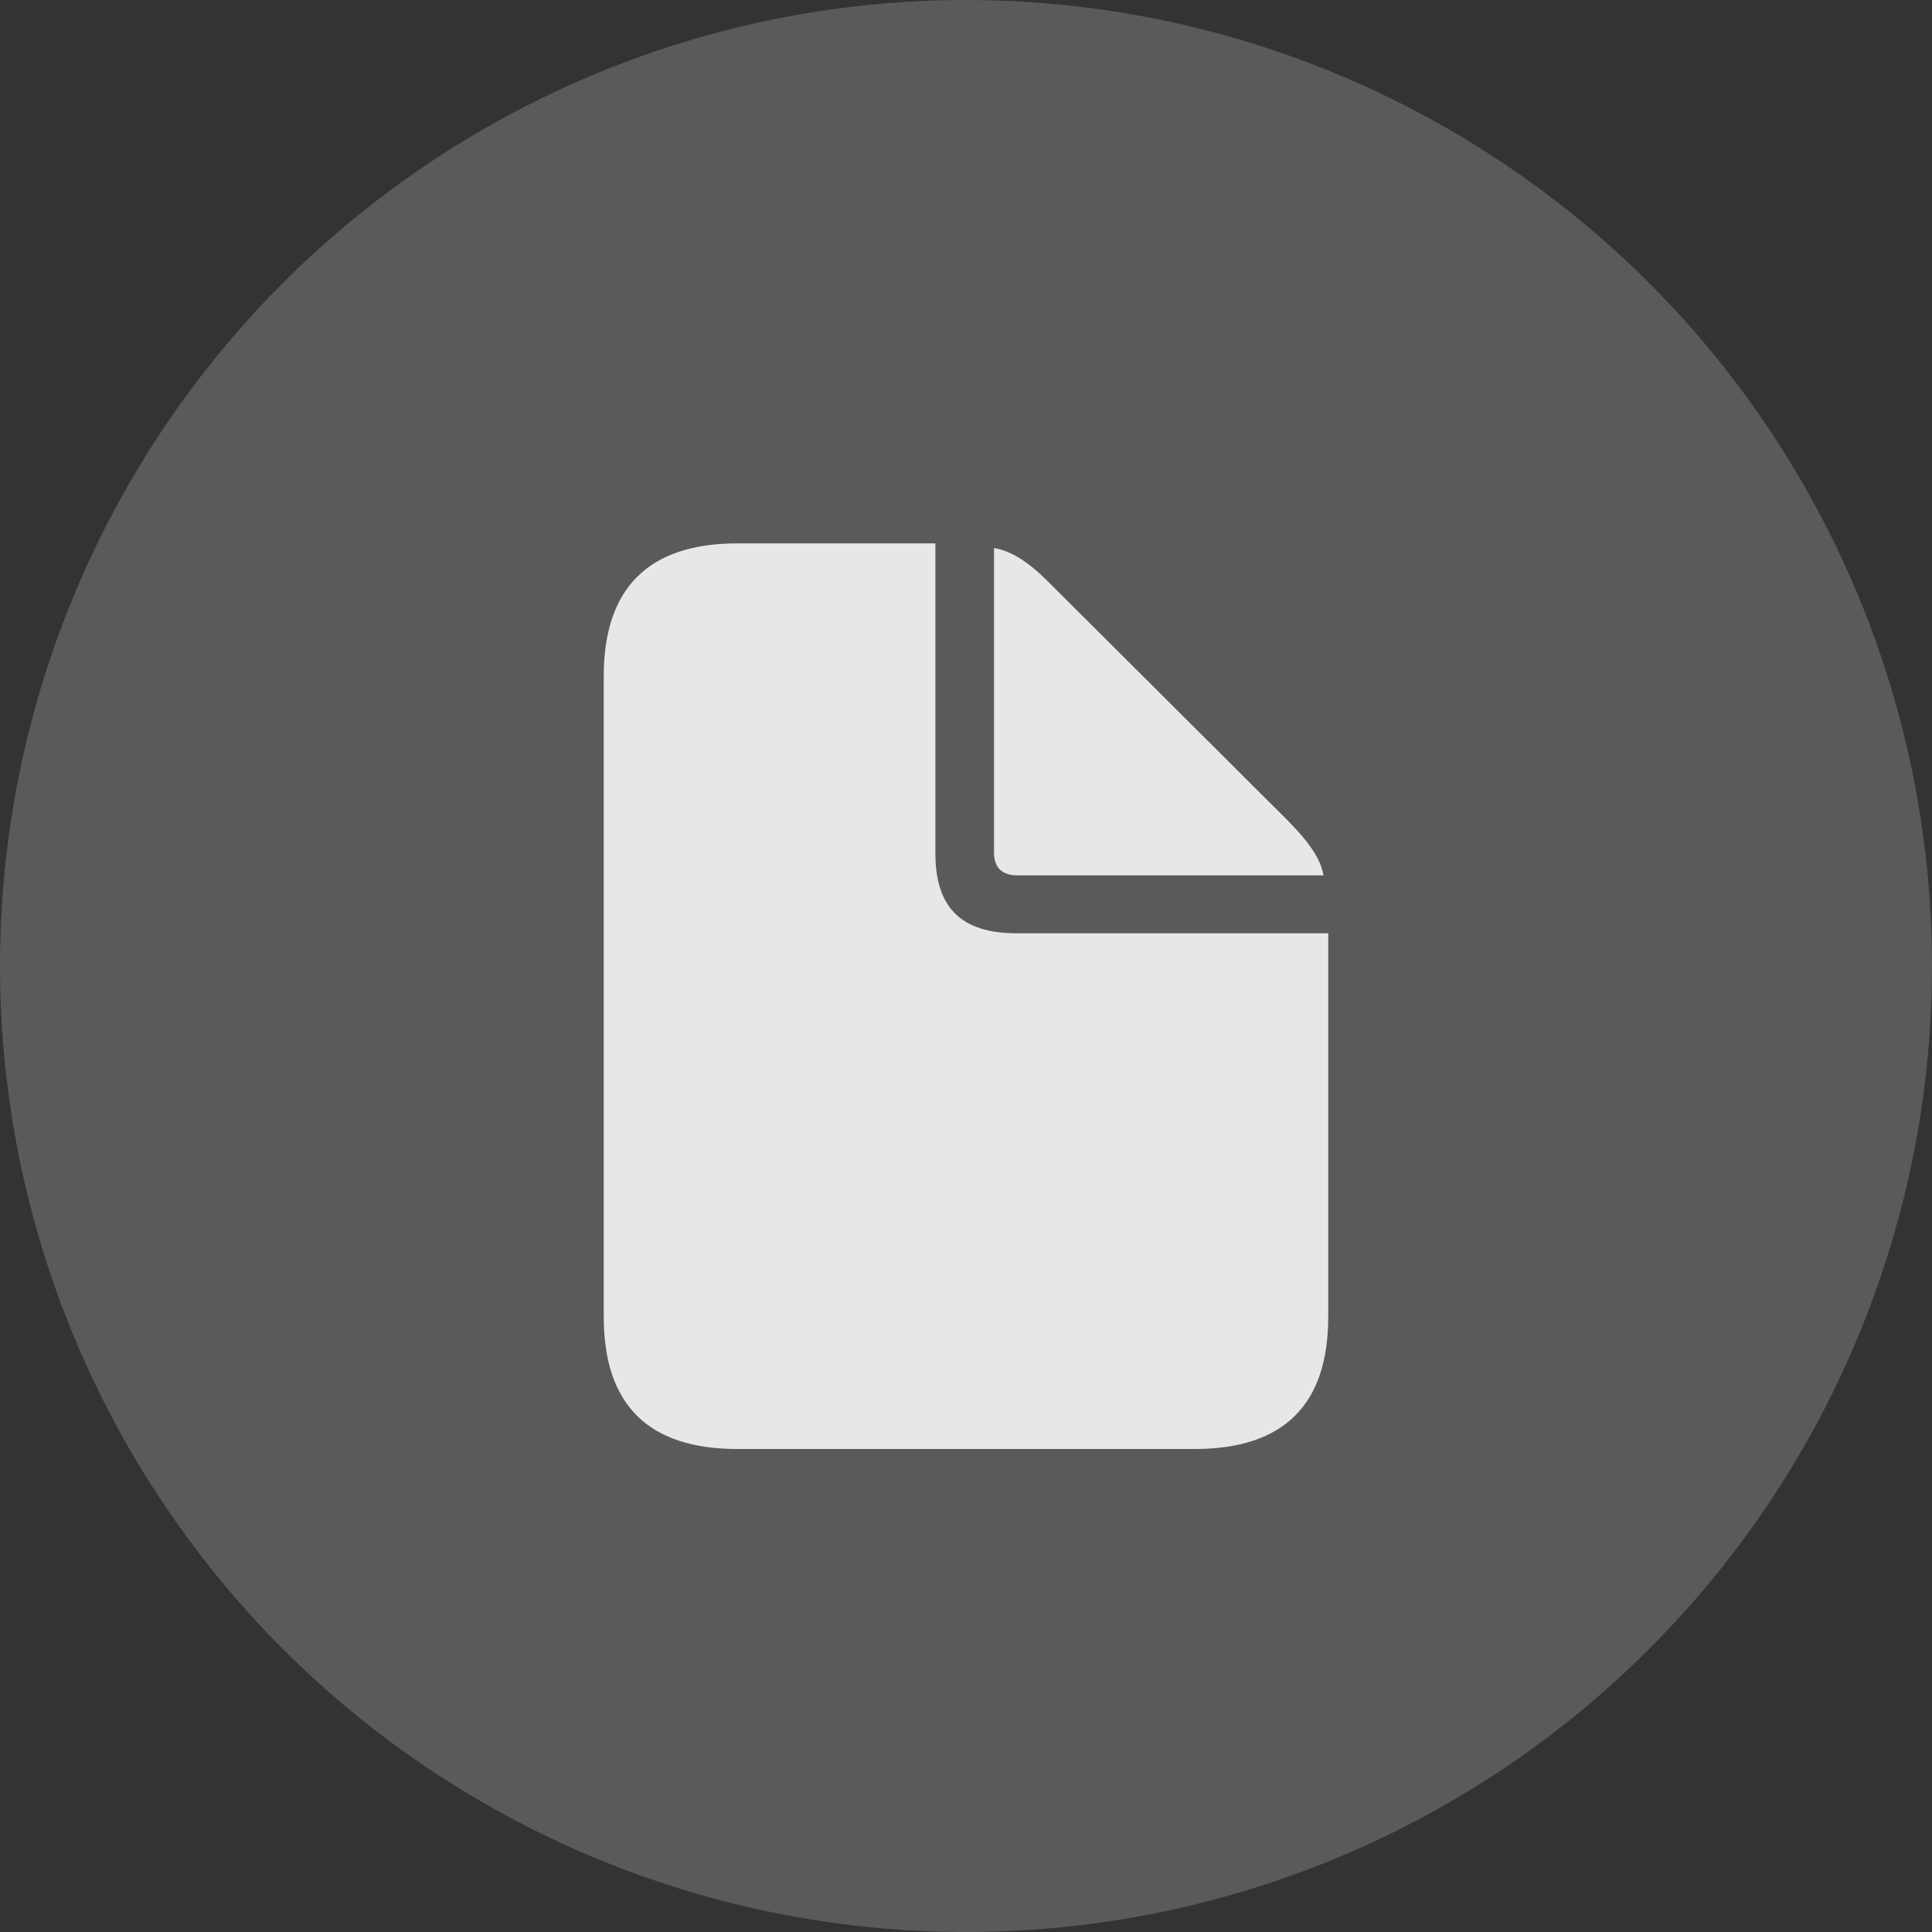<?xml version="1.0" encoding="UTF-8"?> <svg xmlns="http://www.w3.org/2000/svg" width="32" height="32" viewBox="0 0 32 32" fill="none"><rect x="0" y="0" width="32" height="32" fill="#333333" stroke="none"/><circle cx="16" cy="16" r="16" fill="#F8F8F8" fill-opacity="0.2"></circle><path d="M12.212 24H19.788C21.265 24 22 23.265 22 21.81V15.458H16.835C15.921 15.458 15.493 15.031 15.493 14.135V9H12.212C10.742 9 10 9.741 10 11.197V21.81C10 23.272 10.742 24 12.212 24ZM16.856 14.499H21.922C21.872 14.212 21.665 13.932 21.329 13.59L17.391 9.665C17.063 9.329 16.763 9.126 16.464 9.077V14.121C16.464 14.373 16.599 14.499 16.856 14.499Z" fill="#E7E7E7"></path></svg> 